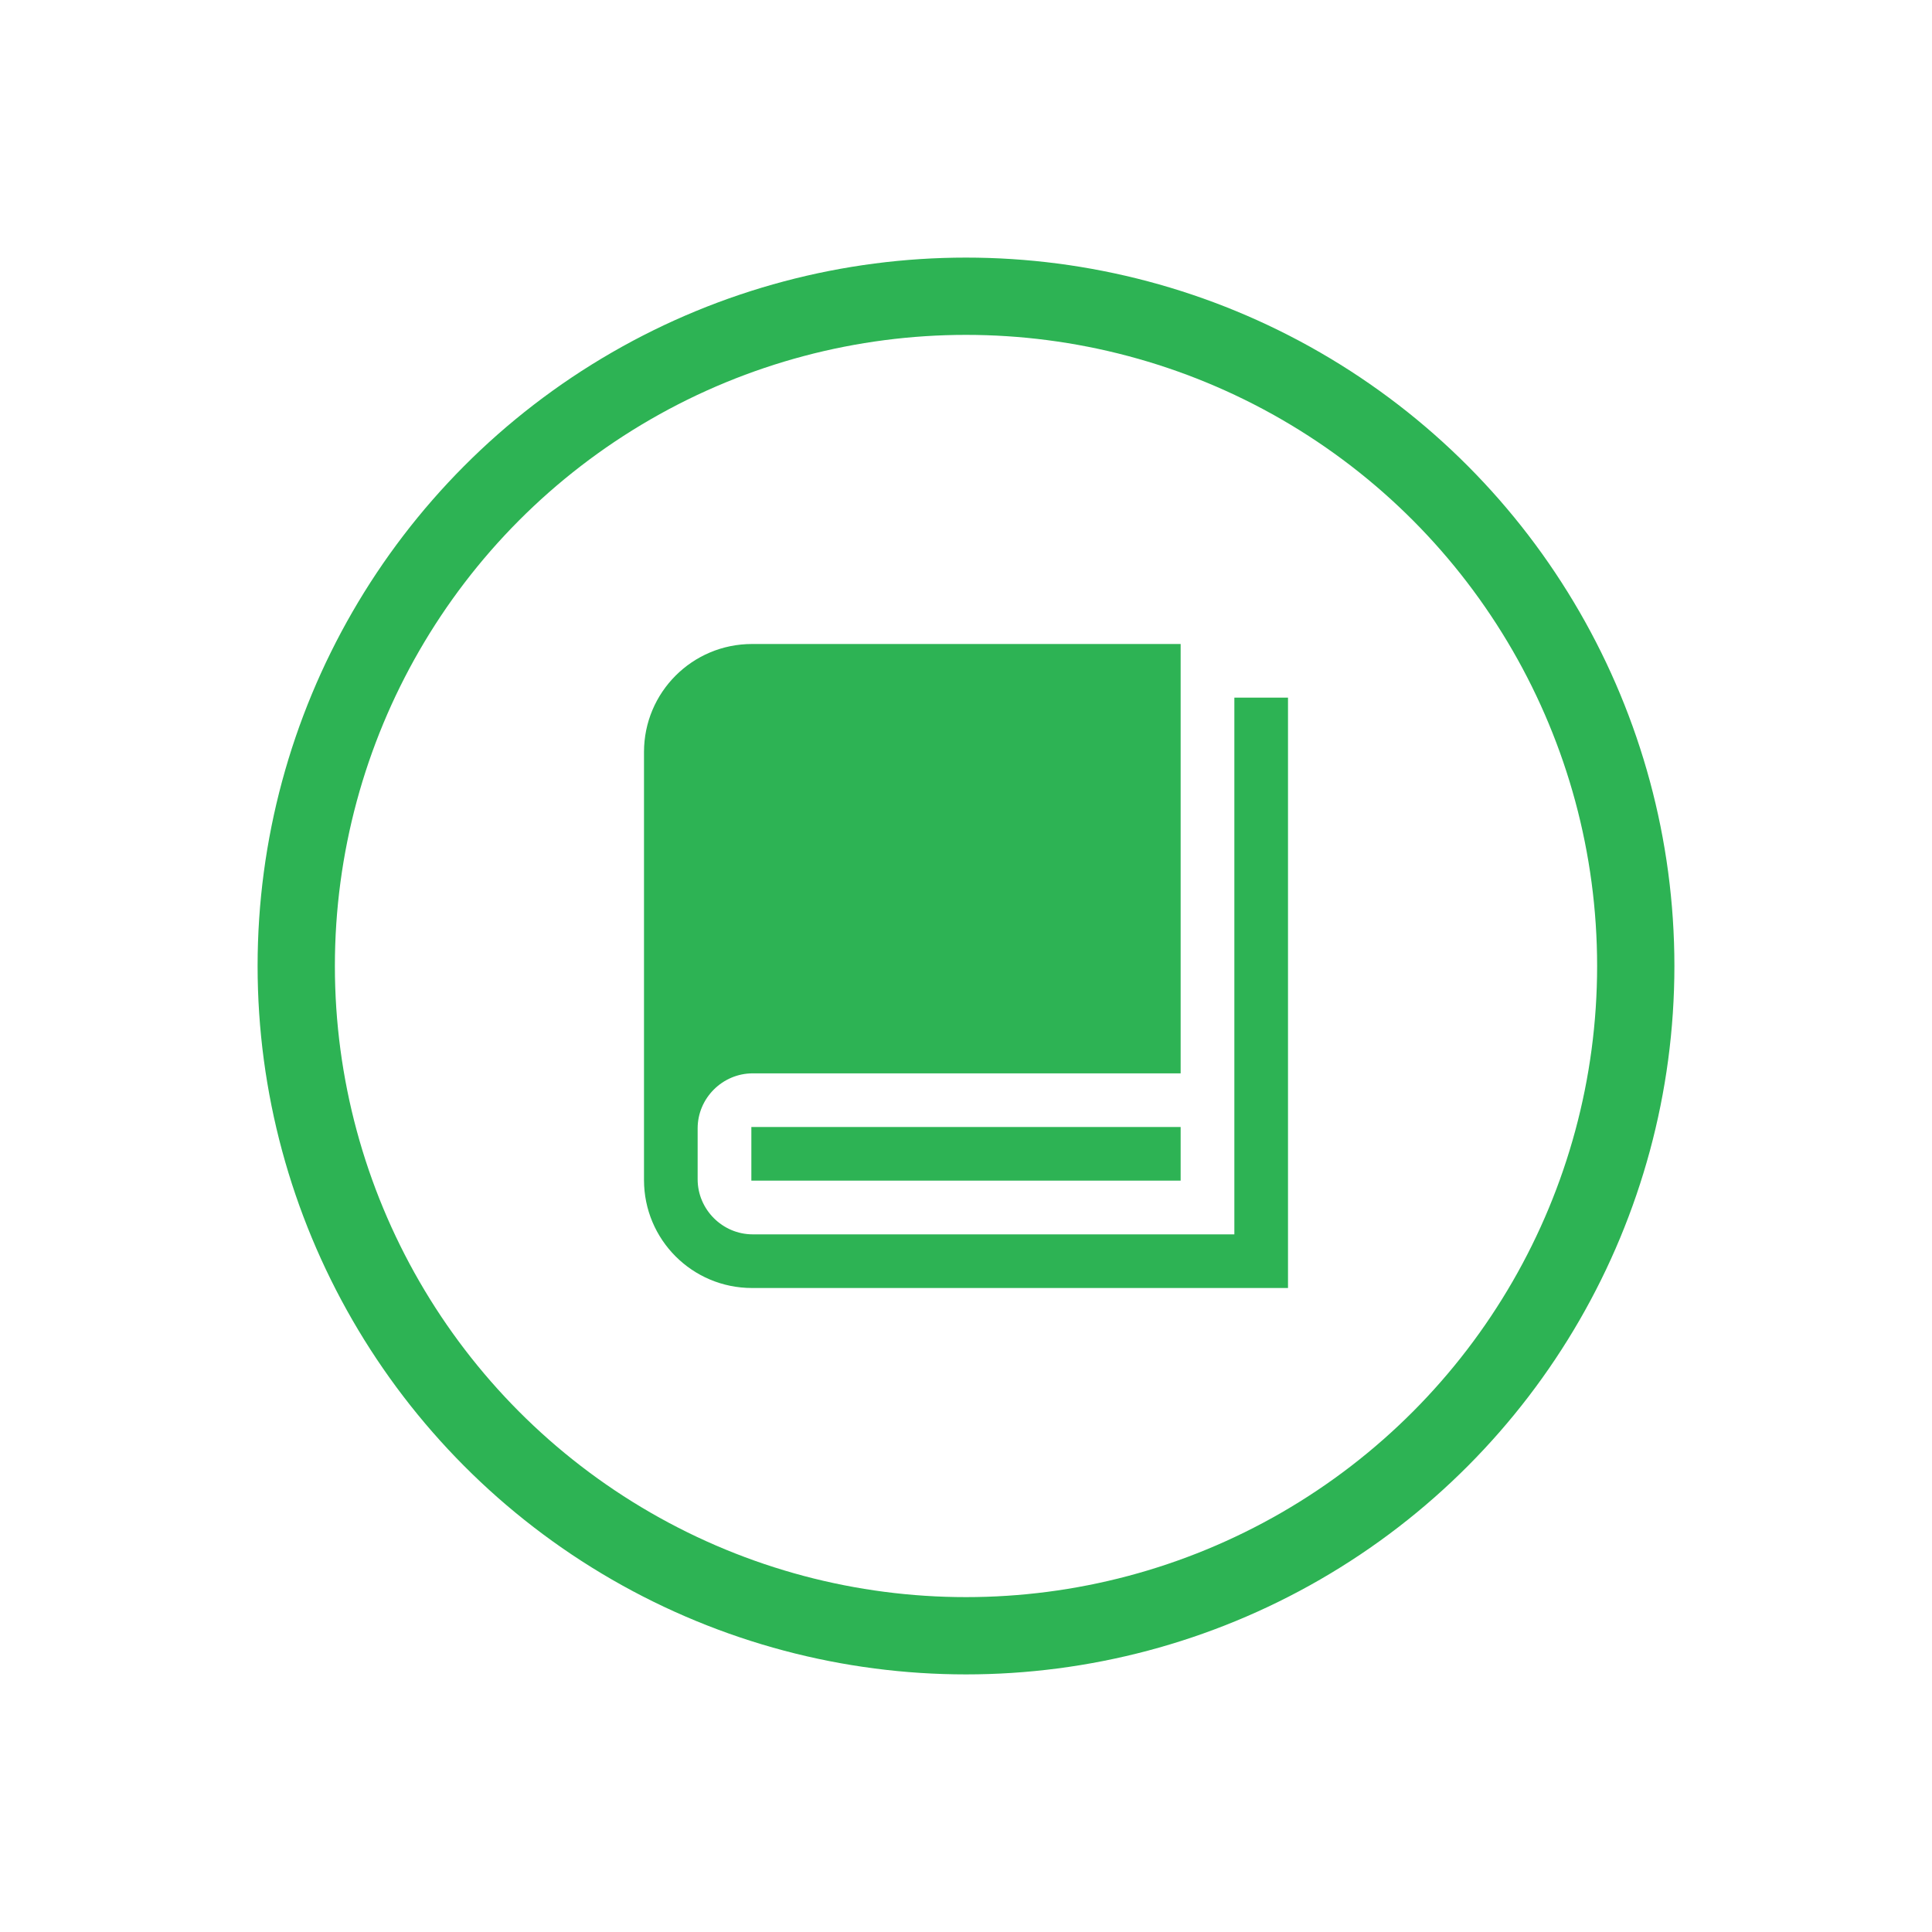 <svg width="30" height="30" viewBox="0 0 30 30" fill="none" xmlns="http://www.w3.org/2000/svg">
<g id="Frame">
<path id="Vector" d="M20 10.833V20H11.677C10.75 20 10 19.25 10 18.323V11.677C10 10.75 10.75 10 11.677 10H18.333V16.667H11.688C11.219 16.667 10.833 17.052 10.833 17.521V18.312C10.833 18.781 11.219 19.167 11.688 19.167H19.167V10.833H20ZM18.333 17.5H11.667V18.333H18.333V17.5Z" fill="#2DB354"/>
<circle id="Ellipse 977" cx="15" cy="15" r="10.4" stroke="#2DB354" stroke-width="1.2"/>
</g>
</svg>
